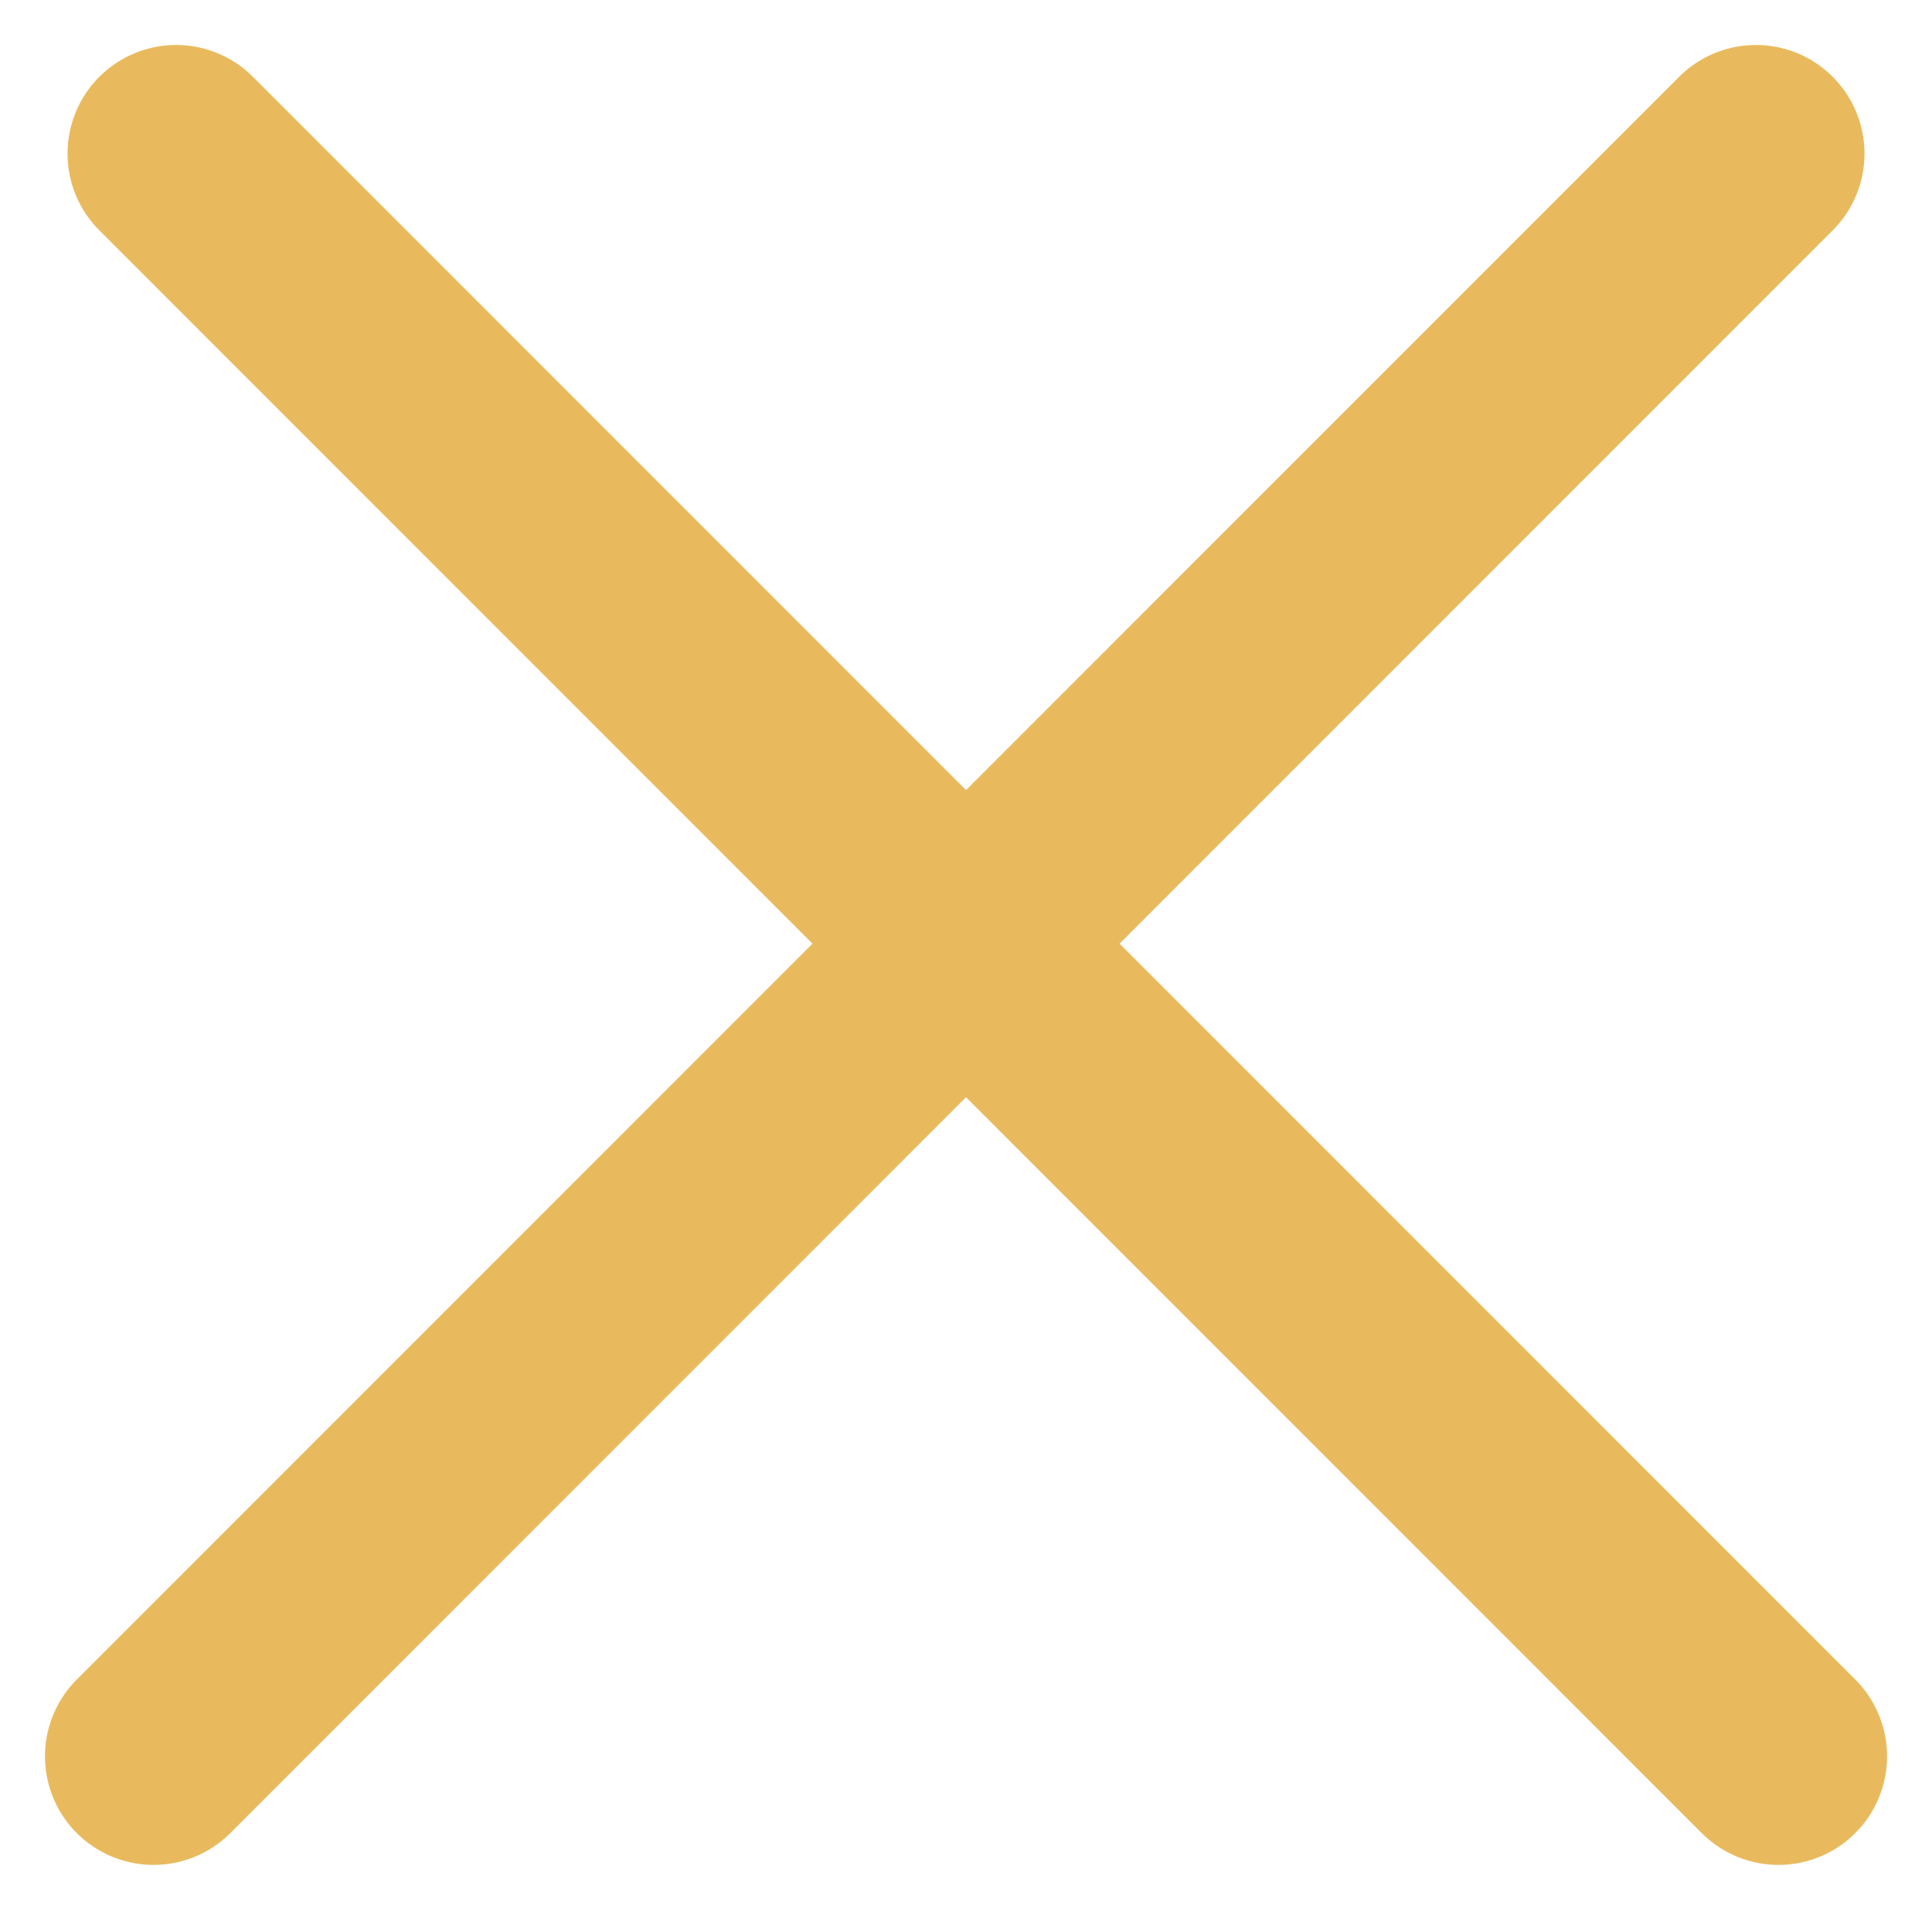 <svg xmlns="http://www.w3.org/2000/svg" width="44.486" height="43.967" viewBox="0 0 44.486 43.967">
  <g id="close" transform="translate(-8400.232 7588.286) rotate(-45)">
    <line id="Line_31" data-name="Line 31" x2="52.179" transform="translate(11279.5 605.222)" fill="none" stroke="#e9ba5d" stroke-linecap="round" stroke-width="5"/>
    <line id="Line_32" data-name="Line 32" x2="52.179" transform="translate(11305.957 579.5) rotate(90)" fill="none" stroke="#e9ba5d" stroke-linecap="round" stroke-width="5"/>
  </g>
</svg>
